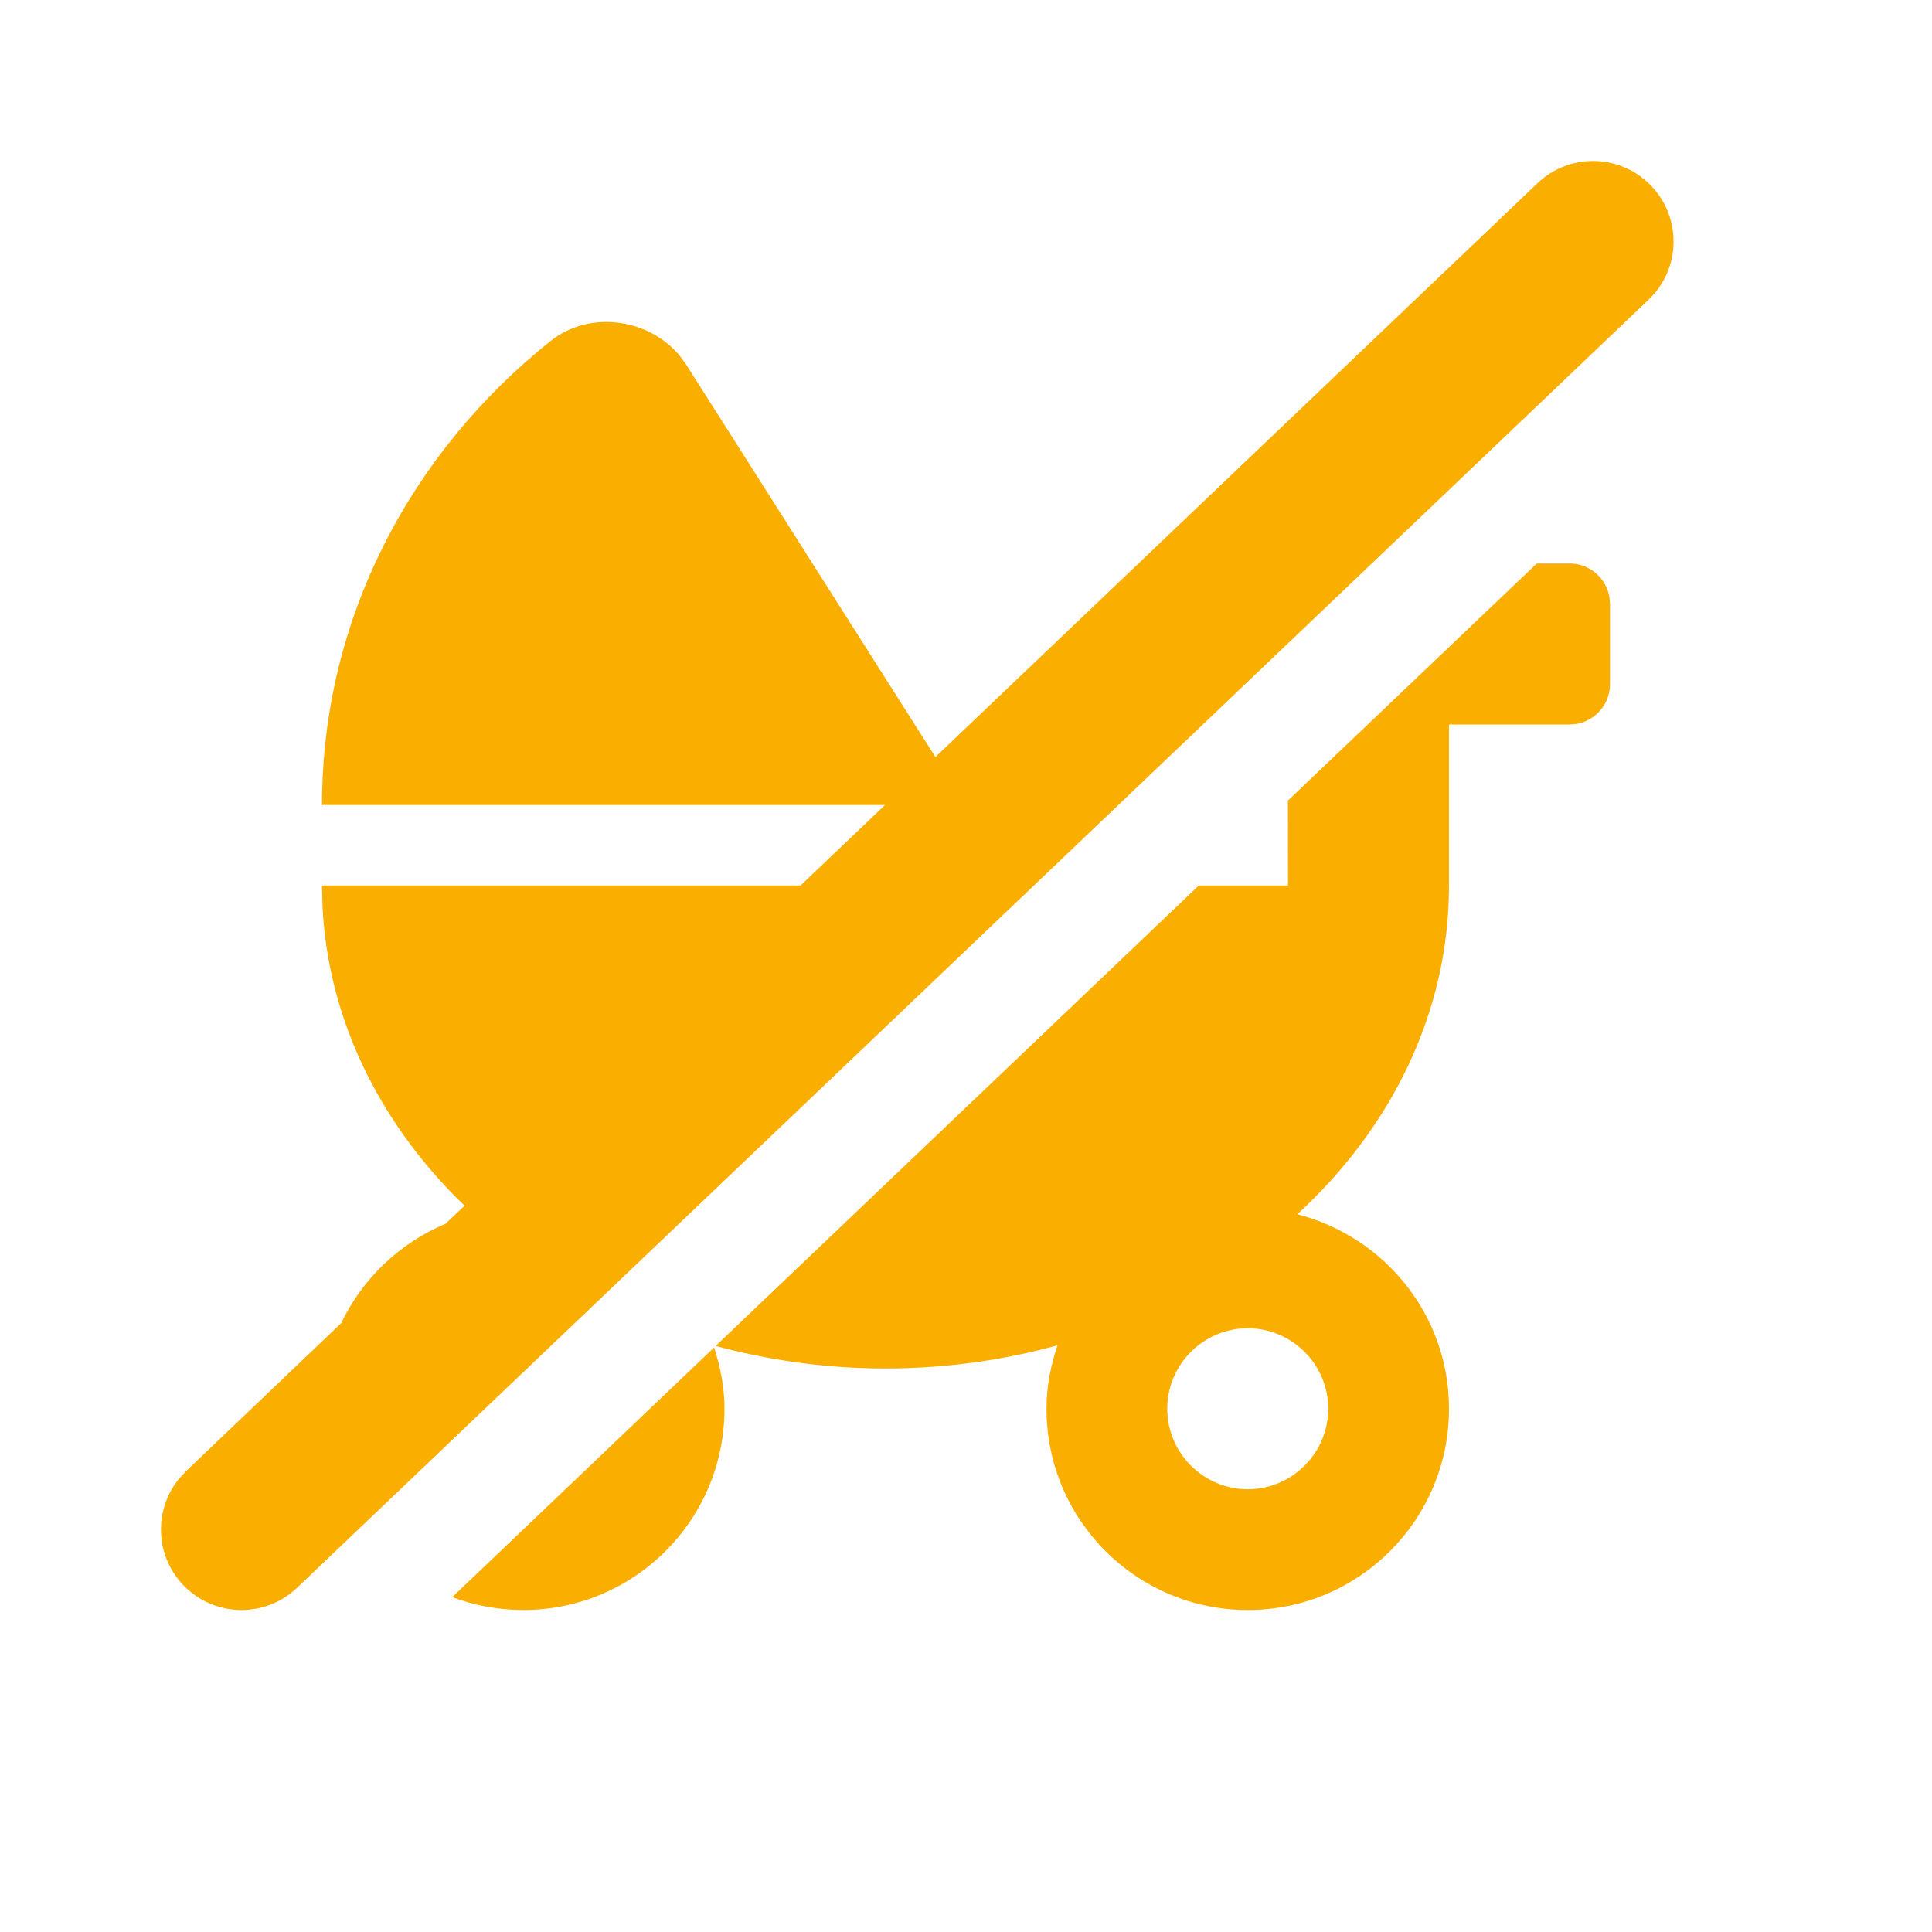<?xml version="1.0" encoding="UTF-8"?>
<svg width="24px" height="24px" viewBox="0 0 24 24" version="1.1" xmlns="http://www.w3.org/2000/svg" xmlns:xlink="http://www.w3.org/1999/xlink">
    <title>kinderwagentauglich-nicht</title>
    <g id="kinderwagentauglich-nicht" stroke="none" stroke-width="1" fill="none" fill-rule="evenodd">
        <path d="M19.5,7 C19.744,7 19.949,7.178 19.992,7.41 L20,7.5 L20,8.5 C20,8.744 19.822,8.949 19.59,8.992 L19.5,9 L18,9 L18,11 C18,12.581 17.281,14.013 16.116,15.084 C17.197,15.362 18,16.334 18,17.5 C18,18.881 16.881,20 15.5,20 C14.119,20 13,18.881 13,17.5 C13,17.222 13.053,16.962 13.137,16.712 C12.466,16.897 11.744,17 11,17 C10.256,17 9.537,16.897 8.862,16.712 L8.891,16.719 L14.892,11 L16,11 L15.999,9.945 L19.09,7 L19.5,7 Z M8.871,16.739 C8.948,16.981 9,17.232 9,17.5 C9,18.881 7.881,20 6.5,20 C6.19,20 5.892,19.943 5.618,19.84 L8.871,16.739 Z M20.513,2.31 C20.865,2.679 20.879,3.246 20.565,3.631 L20.479,3.723 L3.69,19.724 C3.29,20.105 2.657,20.09 2.276,19.69 C1.924,19.321 1.91,18.753 2.225,18.368 L2.31,18.276 L4.239,16.436 C4.503,15.882 4.966,15.441 5.535,15.202 L5.772,14.977 L5.683,14.892 C4.702,13.909 4.081,12.656 4.007,11.277 L4,11 L9.945,11 L10.994,10 L4,10 C4,7.688 5.103,5.622 6.837,4.238 C7.33,3.845 8.072,3.958 8.454,4.432 L8.525,4.531 L11.62,9.404 L19.099,2.276 C19.499,1.895 20.132,1.91 20.513,2.31 Z M15.5,16.5 C14.95,16.5 14.5,16.95 14.5,17.5 C14.5,18.05 14.95,18.5 15.5,18.5 C16.05,18.5 16.5,18.05 16.5,17.5 C16.5,16.95 16.05,16.5 15.5,16.5 Z" id="Combined-Shape" fill="#F9AE00" fill-rule="nonzero"></path>
    </g>
</svg>